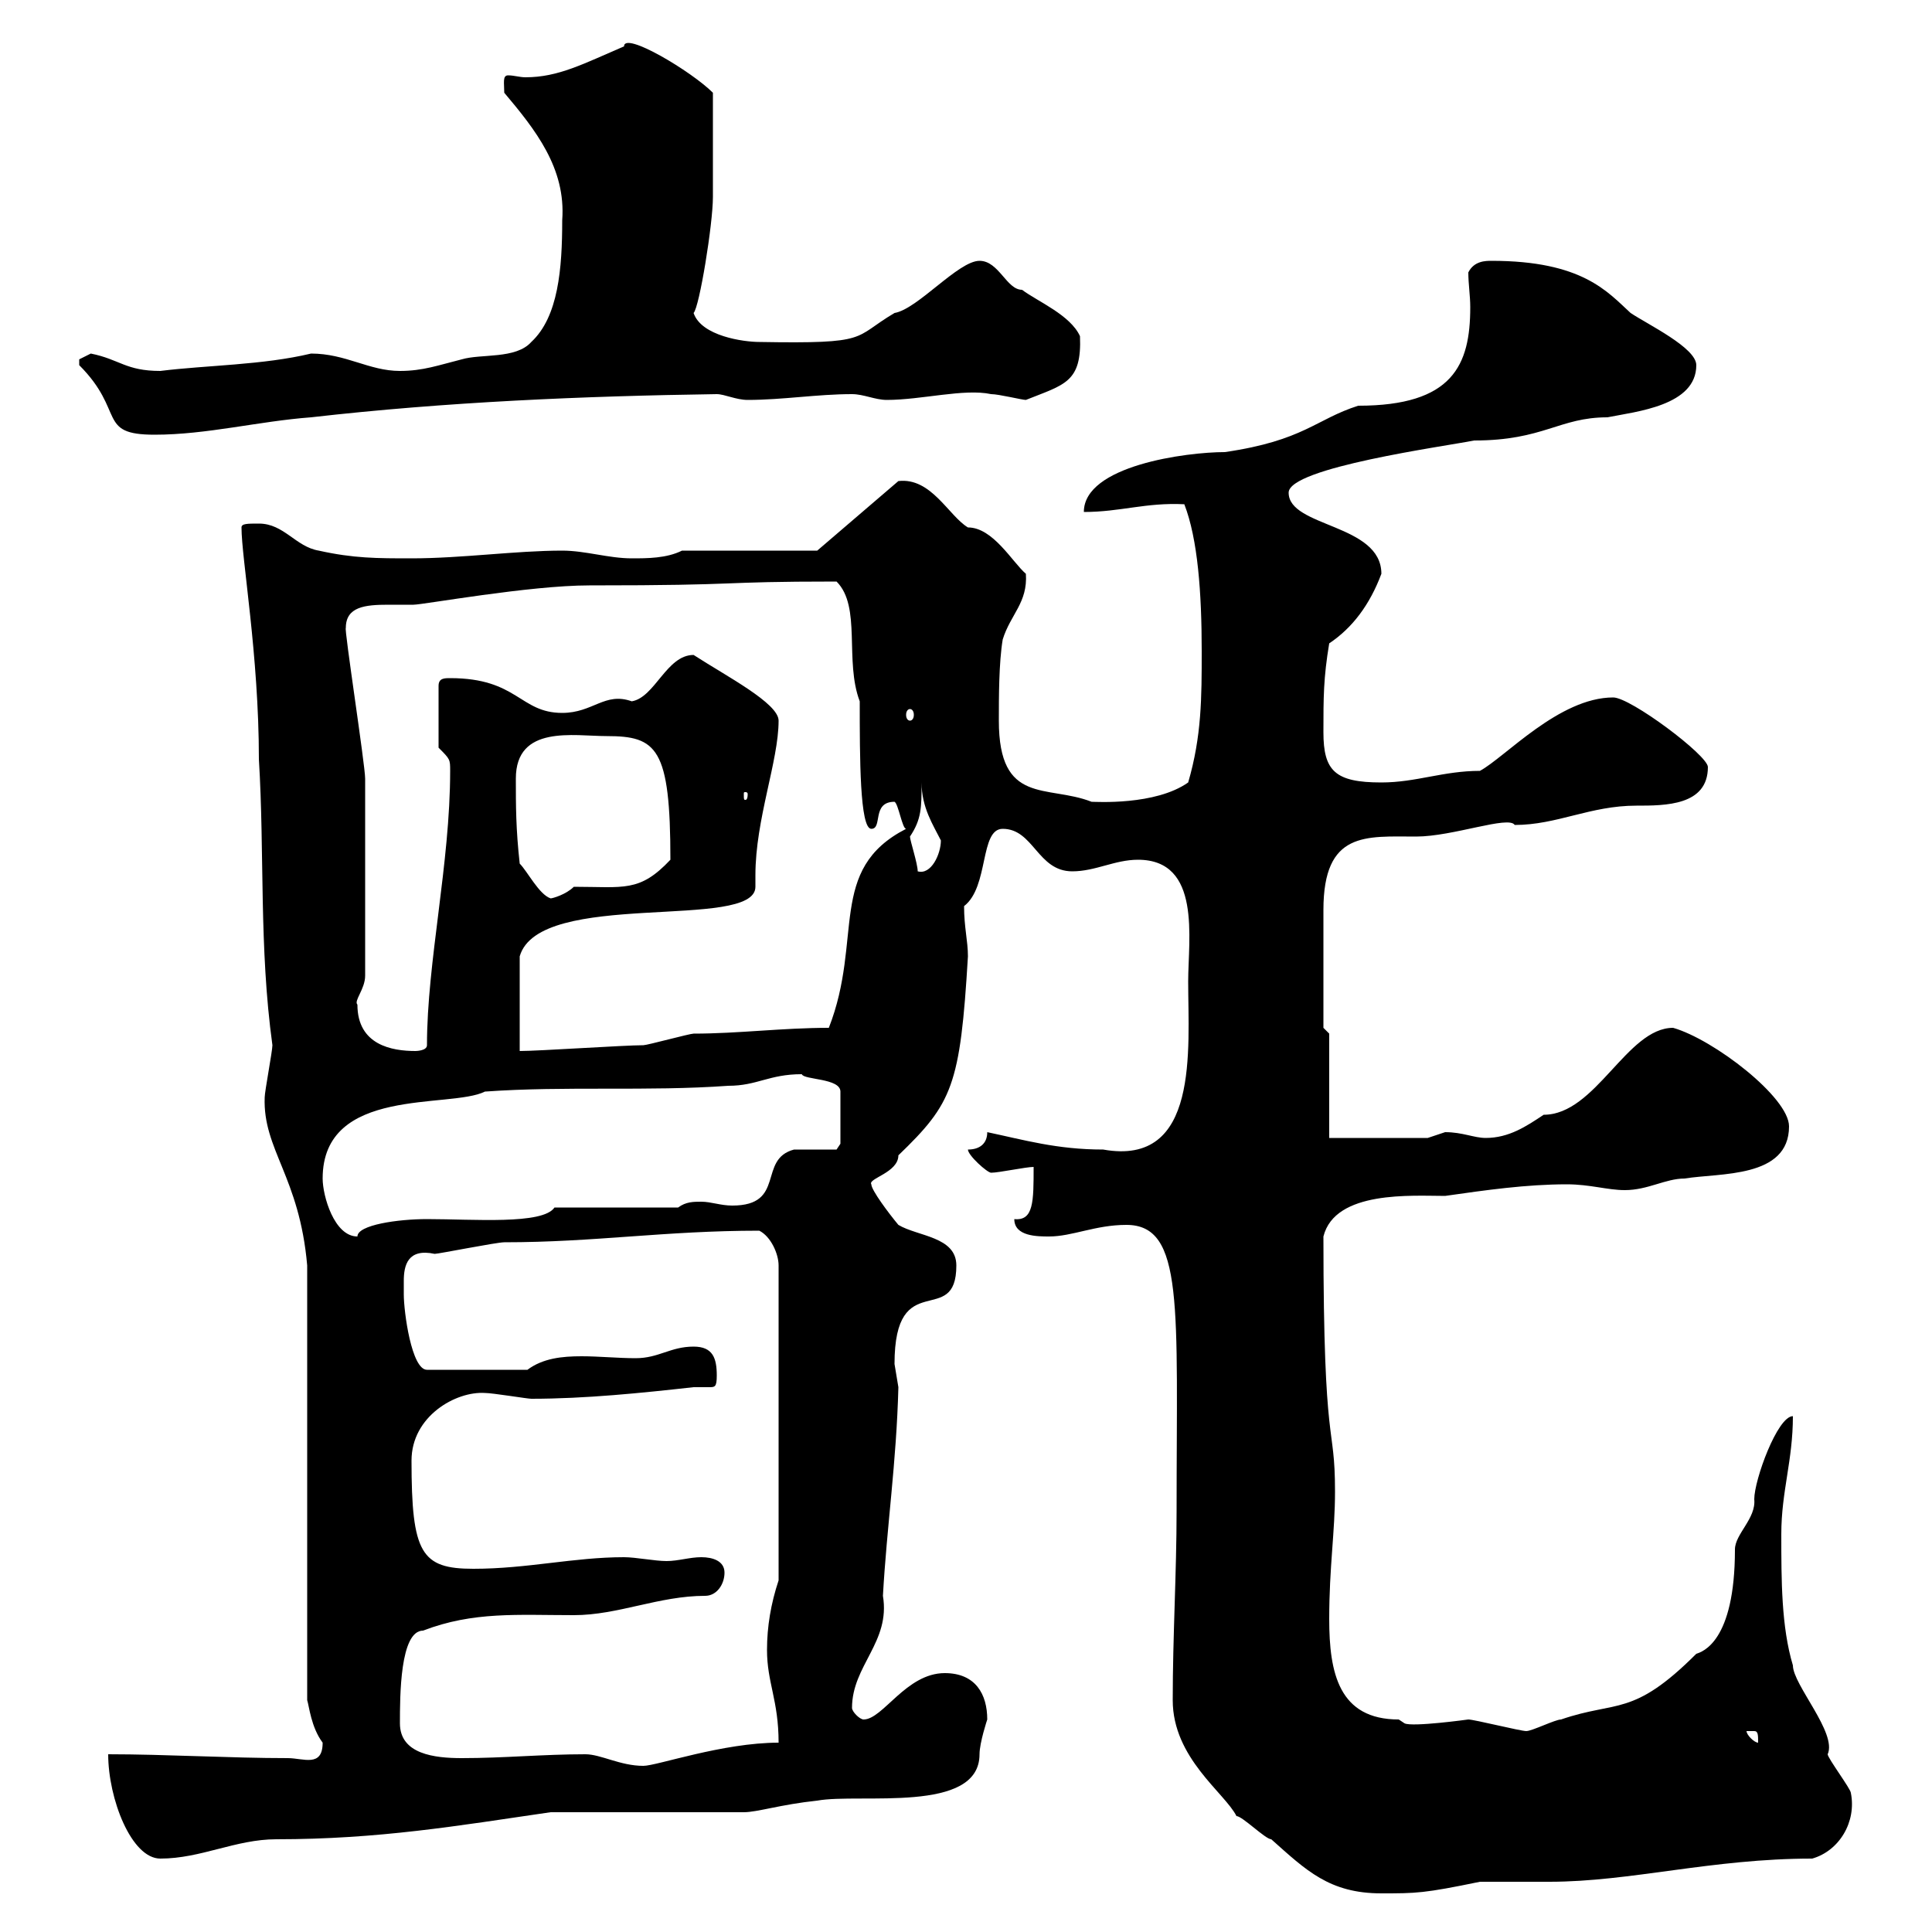<svg xmlns="http://www.w3.org/2000/svg" xmlns:xlink="http://www.w3.org/1999/xlink" width="300" height="300"><path d="M182.10 264C182.10 273 190.20 278.40 192 282C192.90 282 196.50 285.60 197.40 285.60C202.80 290.40 206.40 294 214.50 294C219.90 294 221.10 294 229.80 292.20C233.40 292.20 237 292.20 240.60 292.20C253.20 292.20 265.80 288.60 281.40 288.60C285.60 287.40 288.30 282.90 287.40 278.40C287.40 277.80 283.80 273 283.80 272.40C285.30 269.10 278.40 261.60 278.40 258.60C276.60 252.60 276.60 245.40 276.60 238.20C276.60 231.60 278.40 226.80 278.40 219.90C276 219.90 272.40 229.80 272.40 232.80C272.70 235.80 269.40 238.20 269.40 240.60C269.40 255 264.30 256.50 263.40 256.80C253.50 266.70 251.10 264 242.40 267C241.50 267 237.90 268.80 237 268.80C236.10 268.80 228.90 267 228 267C228 267 219.30 268.20 218.10 267.60C218.10 267.60 217.20 267 217.20 267C207.90 267 206.40 259.80 206.40 251.40C206.40 243.30 207.30 237.90 207.30 231.60C207.30 220.50 205.50 226.20 205.50 192C207.30 184.80 219.30 185.70 224.40 185.70C230.70 184.80 237 183.90 243.30 183.90C246.90 183.90 249.60 184.80 252.30 184.80C255.90 184.80 258.60 183 261.60 183C267 182.10 277.80 183 277.80 174.90C277.80 170.40 266.10 161.40 259.80 159.60C252.60 159.60 247.80 173.10 239.70 173.10C237 174.90 234.30 176.70 230.70 176.70C228.90 176.70 227.10 175.80 224.40 175.80C224.40 175.80 221.70 176.70 221.70 176.70L206.40 176.70L206.40 160.50L205.50 159.60C205.50 156.90 205.50 145.80 205.50 141.30C205.50 129 212.10 129.90 219.90 129.90C225.60 129.90 234.30 126.60 235.20 128.10C241.80 128.10 246.90 125.10 254.10 125.10C258.60 125.10 265.20 125.10 265.20 119.10C265.20 117.30 253.20 108.30 250.50 108.30C242.10 108.30 233.70 117.60 229.80 119.70C224.10 119.70 219.90 121.50 214.50 121.50C207.30 121.50 205.50 119.70 205.50 113.70C205.50 108.30 205.50 105.30 206.40 99.90C210 97.50 212.70 93.90 214.50 89.10C214.50 81.30 200.10 81.90 200.10 76.50C200.10 72.60 224.40 69.30 228.90 68.40C239.70 68.40 242.10 64.80 249.60 64.80C254.10 63.90 263.40 63 263.40 56.70C263.40 54 255.90 50.40 253.20 48.60C249.60 45.30 245.70 40.50 231.60 40.50C230.70 40.50 228.90 40.50 228 42.30C228 44.10 228.30 45.90 228.30 47.70C228.30 56.70 225.60 63 210.90 63C204.30 65.10 202.50 68.40 190.20 70.20C184.20 70.20 168.30 72.30 168.30 79.50C174 79.50 177.90 78 183.90 78.30C186 83.70 186.60 92.10 186.60 101.10C186.60 108.30 186.60 114.30 184.50 121.50C179.40 125.10 170.10 124.50 169.50 124.50C162.60 121.80 155.10 125.10 155.10 111.90C155.10 108.30 155.10 102.90 155.70 99.30C156.90 95.40 159.60 93.60 159.30 89.10C157.20 87.30 154.20 81.90 150.30 81.90C147.30 80.10 144.60 74.10 139.50 74.70L126.90 85.50L105.90 85.50C103.50 86.70 100.50 86.70 98.10 86.70C94.50 86.70 90.90 85.50 87.30 85.50C80.10 85.50 71.70 86.70 63.90 86.70C58.50 86.70 54.90 86.70 49.50 85.50C45.90 84.90 44.10 81.30 40.20 81.30C38.40 81.30 37.50 81.30 37.50 81.90C37.50 86.70 40.20 101.70 40.20 117.90C41.10 132.60 40.20 147 42.30 162.30C42.30 163.20 41.10 169.50 41.10 170.40C40.80 178.50 46.50 182.70 47.70 196.50L47.70 264C48 264.90 48.30 268.20 50.10 270.60C50.10 274.50 47.10 273 44.70 273C35.70 273 25.80 272.40 16.80 272.40C16.80 279.30 20.40 288.60 24.90 288.60C31.20 288.60 36.60 285.60 42.90 285.60C58.80 285.60 71.10 283.50 85.50 281.40L115.50 281.40C117.60 281.40 121.20 280.20 126.90 279.60C133.50 278.40 152.10 281.70 152.10 272.40C152.10 270.60 153.30 267 153.30 267C153.30 263.10 151.50 259.80 146.70 259.80C140.70 259.80 137.10 267 134.10 267C133.50 267 132.30 265.80 132.30 265.20C132.30 258.60 138.30 255 137.10 247.80C137.70 237 139.20 227.10 139.50 215.40C139.50 215.40 138.90 211.80 138.90 211.80C138.90 196.50 148.50 206.40 148.50 196.50C148.50 192 142.50 192 139.50 190.20C138 188.40 135.30 184.80 135.30 183.90C134.70 183 139.50 182.10 139.50 179.40C147.90 171.30 149.10 168.60 150.30 148.50C150.30 146.10 149.70 144 149.70 140.70C153.60 137.70 152.10 128.70 155.70 128.70C160.50 128.70 161.10 135.30 166.50 135.30C170.10 135.30 173.10 133.50 176.70 133.50C186.60 133.50 184.50 145.80 184.50 152.40C184.50 162.90 186.30 181.20 171.30 178.50C164.10 178.50 159 177 153.30 175.80C153.30 177.60 152.10 178.50 150.30 178.50C150.30 179.40 153.30 182.10 153.90 182.10C155.10 182.10 159.30 181.20 160.50 181.20C160.50 186.60 160.50 189.60 157.50 189.30C157.50 192 161.10 192 162.90 192C166.50 192 170.10 190.20 174.90 190.20C183.90 190.20 182.70 202.80 182.70 234.60C182.70 244.20 182.10 254.10 182.10 264ZM90.90 272.40C84.30 272.40 78.30 273 71.70 273C67.50 273 62.10 272.40 62.10 267.60C62.10 263.40 62.10 253.20 65.70 253.20C73.50 250.20 80.40 250.80 89.10 250.80C96 250.80 102.30 247.80 109.50 247.80C111.30 247.80 112.50 246 112.50 244.20C112.50 242.40 110.70 241.80 108.90 241.80C107.10 241.80 105.30 242.40 103.50 242.40C101.70 242.40 98.70 241.80 96.90 241.80C89.10 241.80 81.90 243.60 73.50 243.60C65.40 243.60 63.90 241.20 63.90 226.80C63.90 219.90 70.80 216 75.30 216.30C76.50 216.30 81.90 217.20 82.50 217.20C90.90 217.20 99.60 216.30 107.70 215.40C108.90 215.40 109.50 215.40 110.10 215.40C111 215.40 111.30 215.40 111.30 213.60C111.30 210.90 110.70 209.10 107.70 209.10C104.10 209.10 102.30 210.90 98.70 210.90C96 210.90 93 210.60 90.30 210.60C87.30 210.60 84.30 210.90 81.90 212.70L66.30 212.70C63.90 212.70 62.70 203.70 62.70 201C62.70 200.70 62.70 200.10 62.70 198.90C62.70 196.50 63.30 193.80 67.50 194.70C68.10 194.70 77.10 192.90 78.30 192.90C92.40 192.90 103.20 191.10 117.90 191.10C119.70 192 120.90 194.70 120.90 196.50L120.90 245.40C119.70 249 119.10 252.60 119.10 256.20C119.10 261.30 120.90 264 120.90 270.60C112.20 270.60 102 274.20 99.90 274.20C96.30 274.20 93.30 272.40 90.90 272.40ZM271.20 268.80C271.20 268.80 271.20 268.80 272.40 268.80C273 268.80 273 269.40 273 270.60C272.40 270.60 271.20 269.40 271.20 268.80ZM50.10 183C50.10 168.60 69.90 172.20 75.30 169.50C87.90 168.60 100.50 169.50 113.10 168.60C117.60 168.60 119.40 166.80 124.50 166.80C124.80 167.70 130.50 167.40 130.50 169.50L130.50 177.60L129.90 178.50C128.70 178.50 124.50 178.50 123.30 178.50C117.60 180 122.10 187.20 113.70 187.20C111.90 187.20 110.40 186.60 108.90 186.60C107.70 186.60 106.50 186.60 105.30 187.50L86.10 187.50C84.30 190.20 73.50 189.30 66.30 189.30C61.80 189.30 55.50 190.20 55.50 192C51.90 192 50.10 185.70 50.10 183ZM55.50 156C54.90 155.40 56.70 153.60 56.70 151.50C56.70 140.40 56.70 127.20 56.70 120.90C56.70 118.80 53.40 97.50 53.70 97.50C53.70 94.20 56.70 93.90 60.30 93.90C61.50 93.90 62.70 93.90 64.20 93.90C65.70 93.90 82.20 90.90 91.50 90.90C116.70 90.90 110.40 90.30 129.90 90.30C133.80 94.20 131.10 102.60 133.50 108.90C133.50 117.60 133.50 128.70 135.30 128.70C137.10 128.70 135.30 124.50 138.90 124.50C139.50 124.80 140.10 128.70 140.70 128.70C128.40 135 134.10 145.80 128.70 159.60C121.50 159.60 114.60 160.50 107.70 160.50C107.10 160.50 100.50 162.30 99.90 162.30C96.90 162.30 83.70 163.20 80.70 163.20L80.70 148.50C83.70 138 117.30 144.60 117.30 137.70C117.30 137.10 117.30 136.20 117.30 135.90C117.30 127.20 120.90 118.20 120.90 111.90C120.90 109.20 112.80 105 107.70 101.70C103.50 101.70 101.70 108.30 98.10 108.90C93.90 107.40 92.10 110.70 87.30 110.70C80.70 110.70 80.40 105.30 69.90 105.30C69 105.30 68.10 105.30 68.10 106.50L68.10 116.10C69.90 117.90 69.90 117.90 69.90 119.70C69.90 134.10 66.30 149.40 66.30 162.30C66.30 163.20 64.50 163.20 64.50 163.20C60.90 163.20 55.50 162.30 55.50 156ZM80.70 134.10C80.10 128.70 80.10 125.10 80.10 120.90C80.10 112.50 89.10 114.30 94.20 114.30C102 114.30 104.10 116.10 104.10 133.50C99.30 138.60 96.90 137.70 89.10 137.70C87.90 138.90 85.80 139.50 85.50 139.50C83.70 138.90 81.90 135.30 80.70 134.10ZM141.30 129.90C143.10 127.20 143.10 125.40 143.10 121.50C143.10 125.40 144.90 128.10 146.10 130.50C146.10 132.60 144.60 135.90 142.50 135.30C142.50 134.10 141.30 130.50 141.30 129.90ZM116.10 123.30C116.10 124.20 115.80 124.20 115.80 124.20C115.50 124.20 115.50 124.20 115.50 123.30C115.50 123 115.50 123 115.80 123C115.80 123 116.10 123 116.10 123.30ZM141.30 110.10C141.60 110.10 141.90 110.40 141.90 111C141.90 111.60 141.60 111.90 141.30 111.90C141 111.90 140.70 111.60 140.70 111C140.70 110.40 141 110.10 141.30 110.10ZM12.30 56.70C19.50 63.90 15 67.50 24 67.50C32.10 67.50 40.20 65.40 48.30 64.80C69.30 62.40 90.60 61.50 111.30 61.20C112.50 61.20 114.30 62.10 116.10 62.10C121.50 62.10 126.90 61.20 132.30 61.20C134.10 61.20 135.90 62.10 137.70 62.10C143.10 62.10 149.70 60.30 153.90 61.20C155.10 61.20 158.70 62.10 159.30 62.10C165.30 59.70 168 59.40 167.70 52.20C166.20 48.90 161.10 46.80 158.70 45C156.30 45 155.10 40.50 152.10 40.50C148.80 40.50 142.50 48 138.90 48.60C132.30 52.50 135.30 53.40 117.90 53.10C115.50 53.10 108.90 52.20 107.70 48.60C108.60 47.70 110.70 34.80 110.70 30.60C110.70 27.60 110.70 21 110.70 14.40C107.40 11.10 96.90 4.80 96.90 7.20C90.60 9.90 86.70 12 81.60 12C80.70 12 79.80 11.70 78.90 11.70C78 11.70 78.30 12.90 78.30 14.40C83.10 20.10 87.90 26.10 87.30 34.20C87.30 41.70 86.70 49.20 82.50 53.10C80.10 55.80 74.70 54.90 71.70 55.80C68.10 56.70 65.70 57.60 62.10 57.60C57.30 57.60 53.70 54.90 48.30 54.90C40.80 56.70 32.10 56.70 24.90 57.60C19.50 57.60 18.60 55.80 14.10 54.90C14.10 54.90 12.30 55.80 12.30 55.80C12.30 56.70 12.30 56.70 12.30 56.70Z"/></svg>